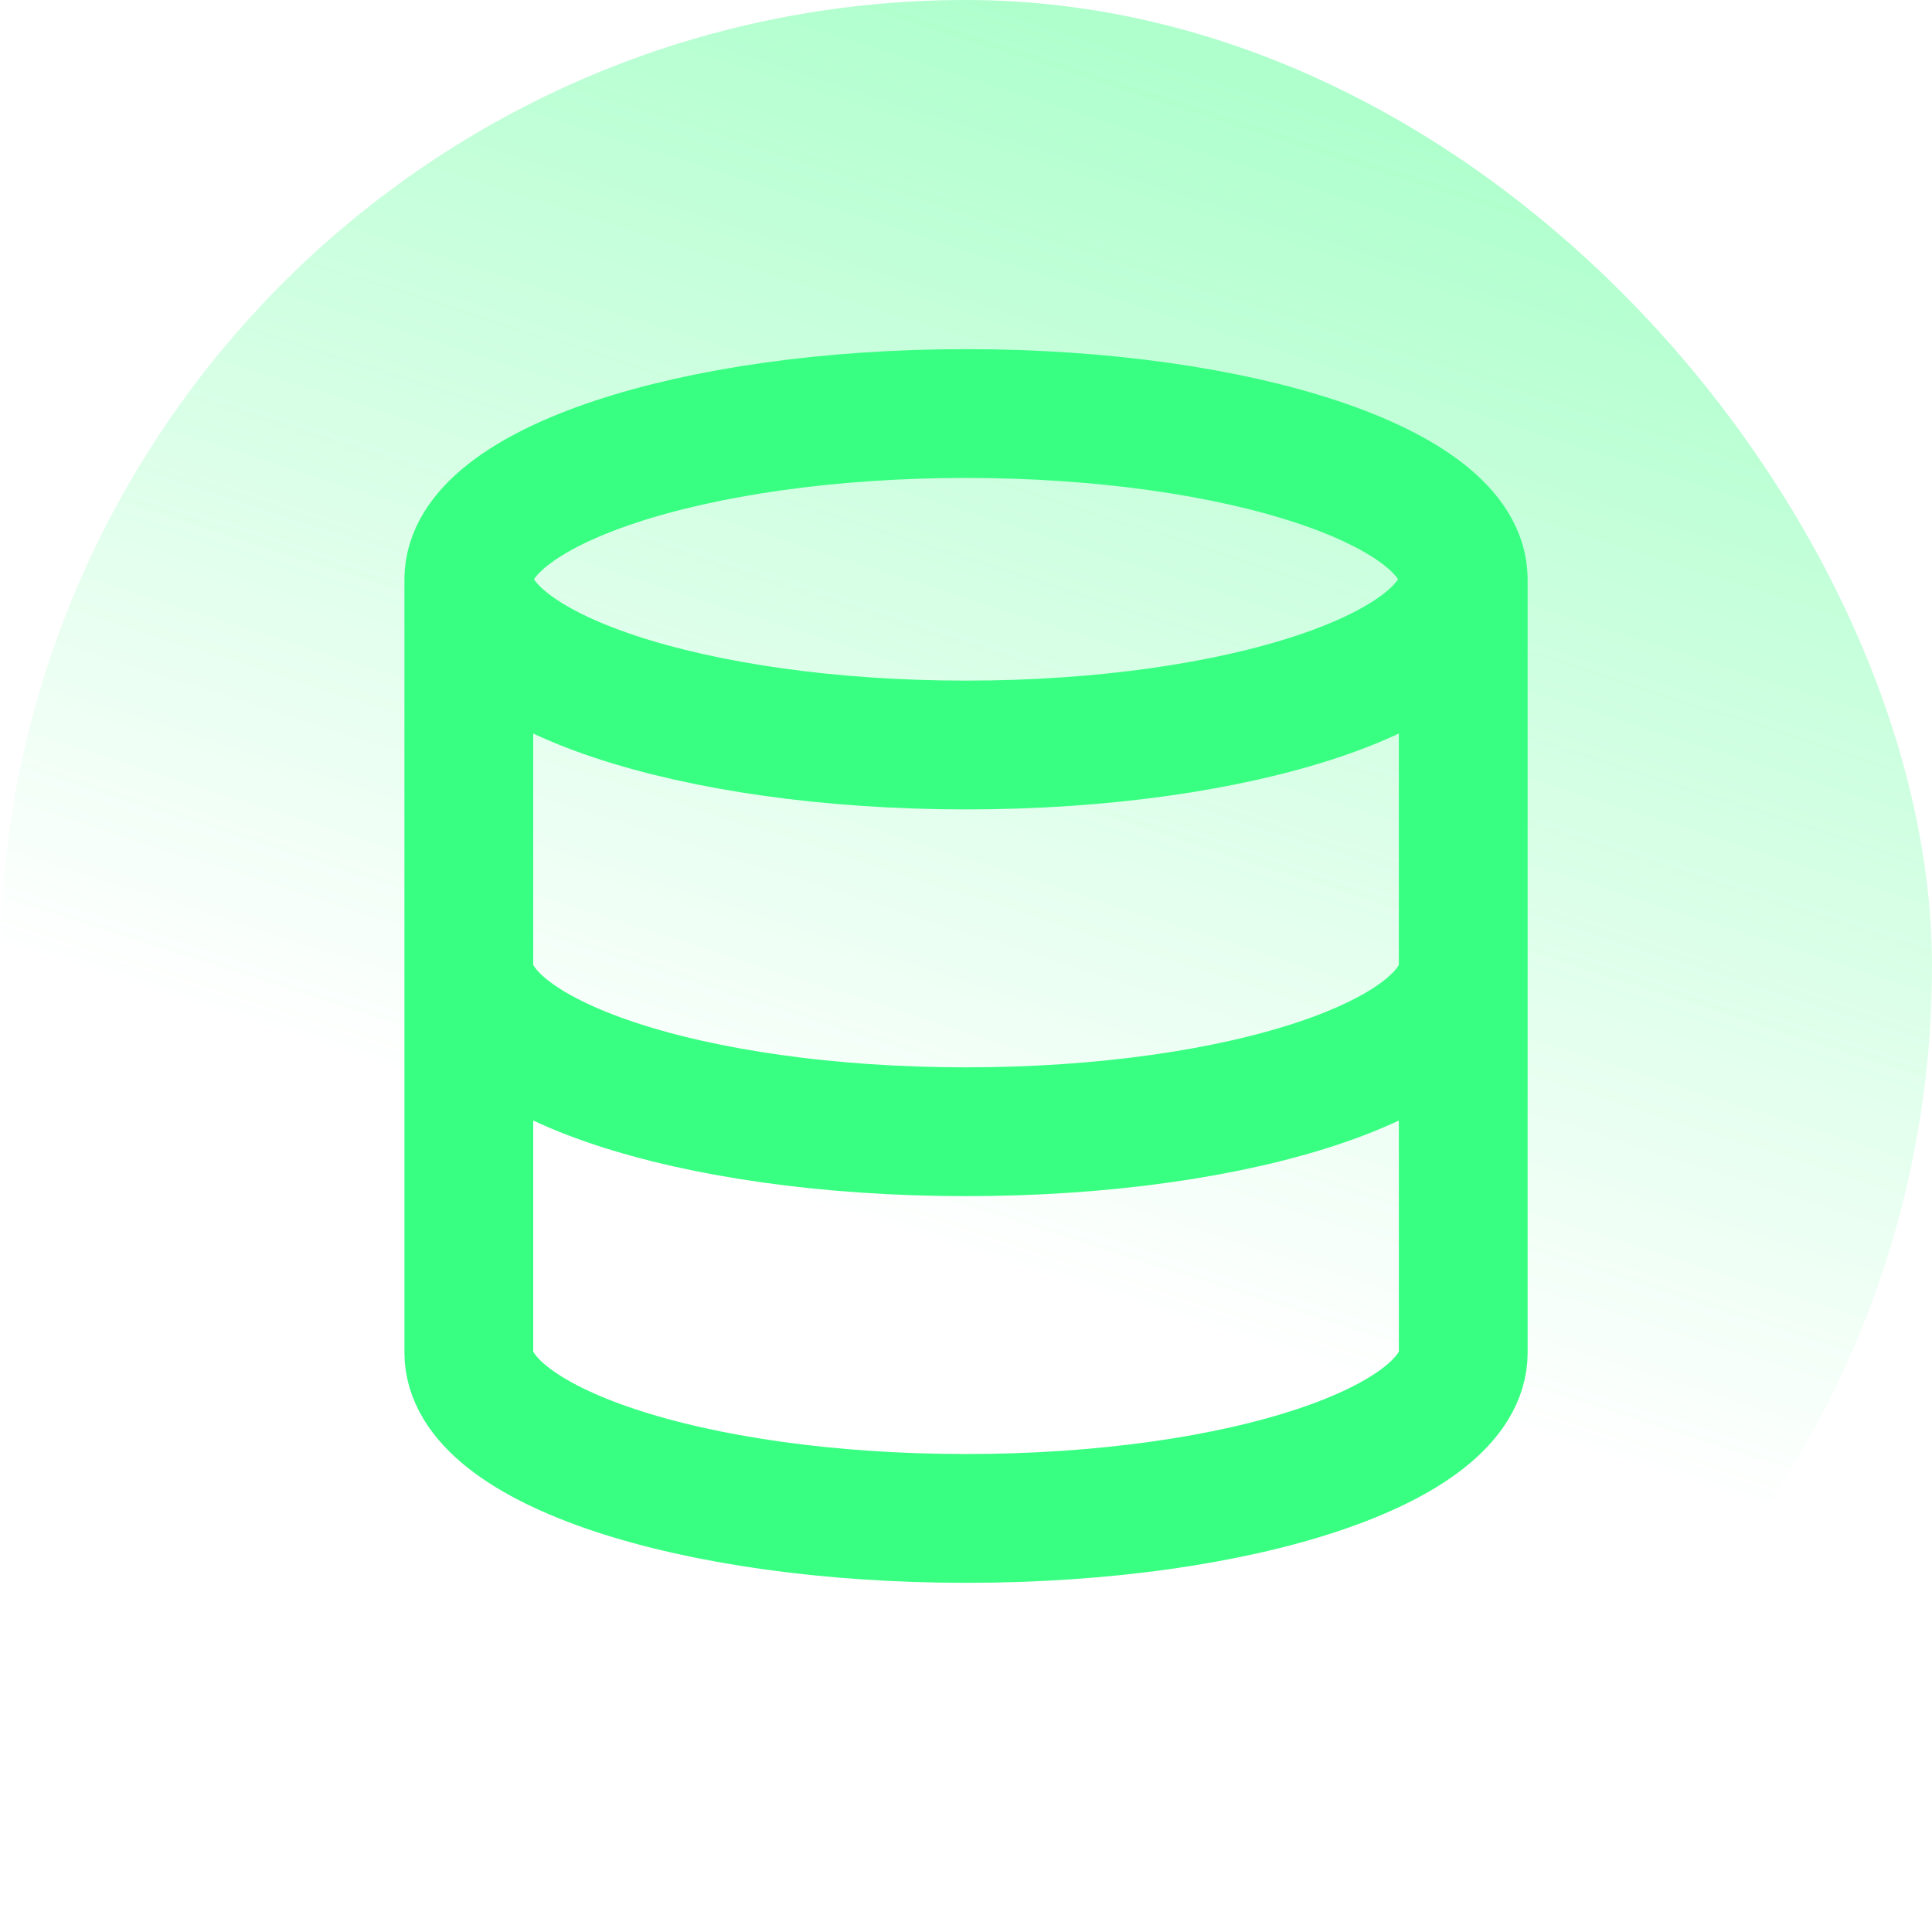 <svg xmlns="http://www.w3.org/2000/svg" width="60" height="60" viewBox="0 0 60 60" fill="none"><rect width="60" height="60" rx="30" fill="url(#paint0_linear_5684_7244)" fill-opacity=".4"/><path d="M45.442 17.99c0 2.843-6.913 5.147-15.441 5.147-8.528.0-15.441-2.304-15.441-5.147m30.882.0c0-2.843-6.913-5.147-15.441-5.147-8.528.0-15.441 2.304-15.441 5.147m30.882.0V42.009c0 2.848-6.863 5.147-15.441 5.147-8.578.0-15.441-2.299-15.441-5.147V17.99M45.442 30c0 2.848-6.863 5.147-15.441 5.147-8.578.0-15.441-2.299-15.441-5.147" stroke="#38ff82" stroke-width="4" stroke-linecap="round" stroke-linejoin="round"/><defs><linearGradient id="paint0_linear_5684_7244" x1="40.2" y1="3.149" x2="25.015" y2="50.669" gradientUnits="userSpaceOnUse"><stop stop-color="#38ff82"/><stop offset=".75" stop-color="#38ff82" stop-opacity="0"/></linearGradient></defs></svg>